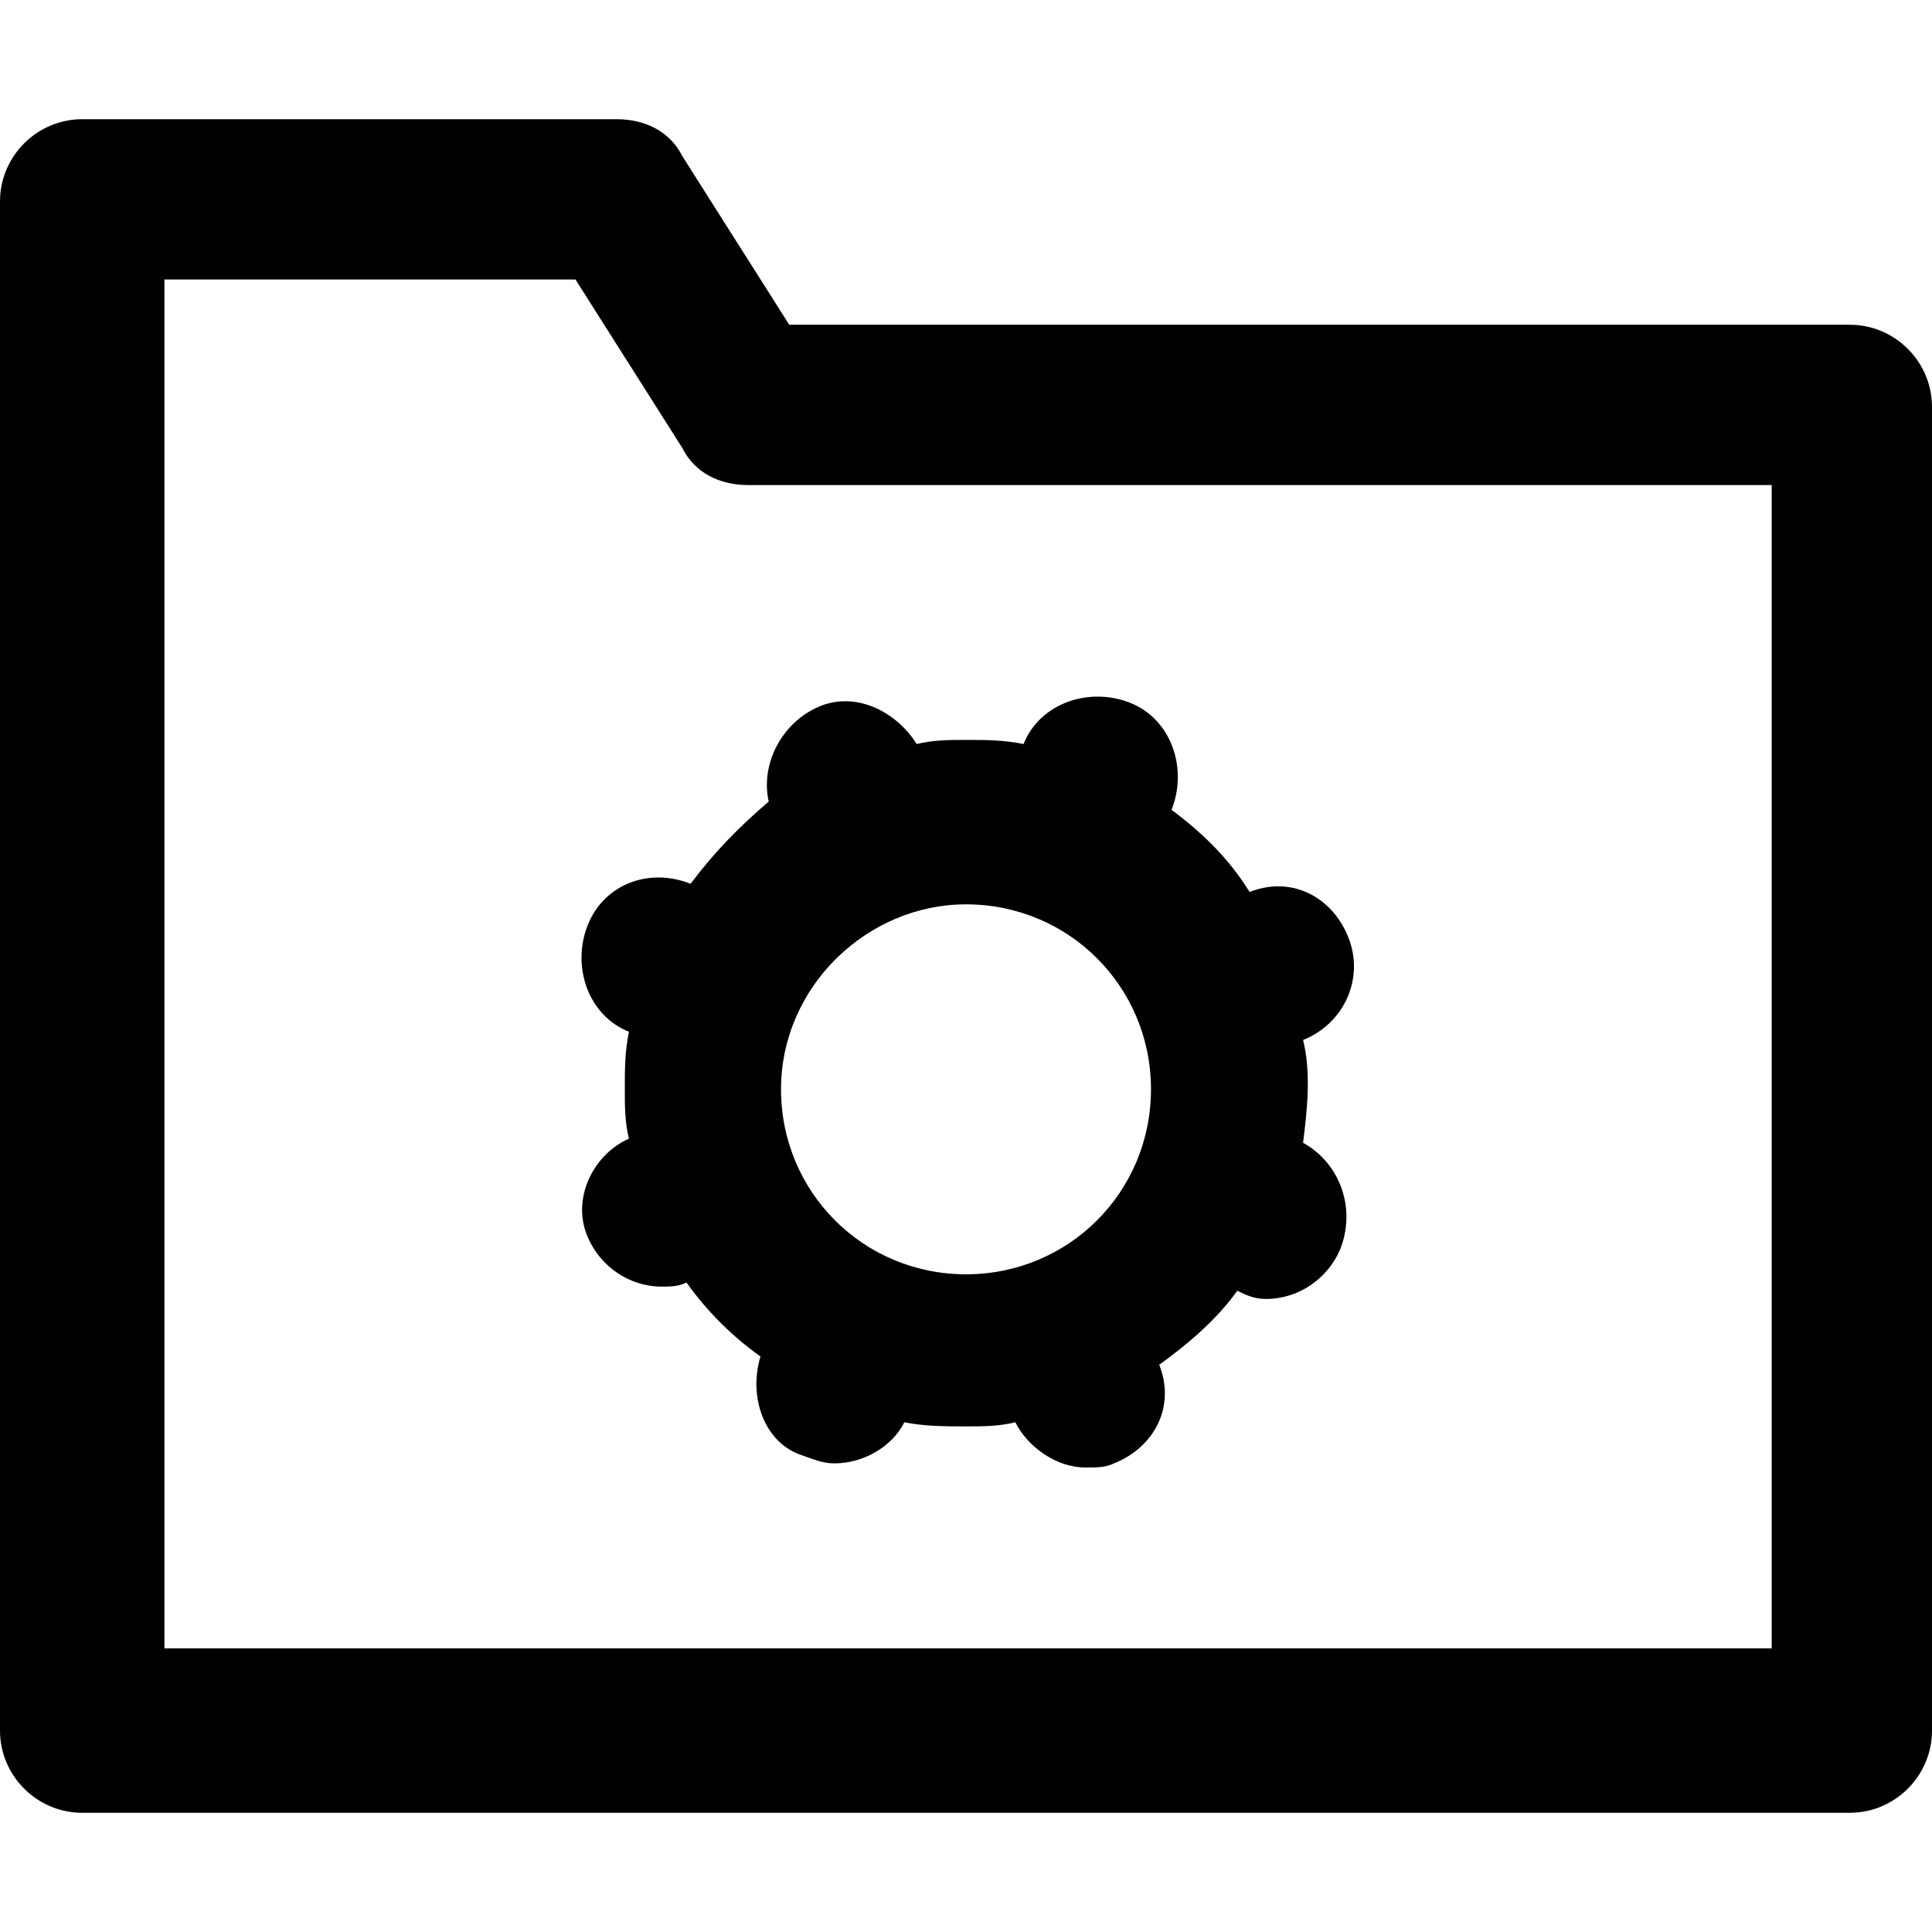 <?xml version="1.0" encoding="iso-8859-1"?>
<!-- Uploaded to: SVG Repo, www.svgrepo.com, Generator: SVG Repo Mixer Tools -->
<svg fill="#000000" height="800px" width="800px" version="1.1" id="Layer_1" xmlns="http://www.w3.org/2000/svg" xmlns:xlink="http://www.w3.org/1999/xlink" 
	 viewBox="0 0 501.333 501.333" xml:space="preserve">
<g>
	<g>
		<path d="M480,84.267H204.8l-27.733-43.733c-3.2-6.4-9.6-9.6-17.067-9.6H21.333C9.6,30.933,0,40.533,0,52.267v396.8
			C0,460.8,9.6,470.4,21.333,470.4H480c11.733,0,21.333-9.6,21.333-21.333V105.6C501.333,93.867,491.733,84.267,480,84.267z
			 M459.733,427.733H42.667v-355.2h106.667l27.733,43.733c3.2,6.4,9.6,9.6,17.067,9.6h265.6V427.733z"/>
	</g>
</g>
<g>
	<g>
		<path d="M338.134,296.534c1.067-8.533,2.133-18.133,0-26.667c10.667-4.267,16-16,11.733-26.667s-14.933-16-25.6-11.733
			c-5.333-8.533-11.733-14.933-20.267-21.333c4.267-10.667,0-23.467-10.667-27.733c-10.667-4.267-23.467,0-27.733,10.667
			C260.267,192,256,192,250.667,192c-4.267,0-8.533,0-12.8,1.067c-5.333-8.533-16-13.867-25.6-9.6
			c-9.6,4.267-14.933,14.933-12.8,24.533C192,214.4,185.6,220.8,179.2,229.333c-10.667-4.267-22.4,0-26.667,10.667
			s0,23.467,10.667,27.733c-1.067,5.333-1.067,9.6-1.067,14.933c0,4.267,0,8.533,1.067,12.8c-9.6,4.267-14.933,16-10.667,25.6
			c3.2,7.467,10.667,12.8,19.2,12.8c2.133,0,4.267,0,6.4-1.067c5.333,7.467,11.733,13.867,19.2,19.2
			c-3.2,10.667,1.067,22.4,10.667,25.6c3.2,1.067,5.333,2.133,8.533,2.133c7.467,0,14.933-4.267,18.133-10.667
			c5.333,1.067,10.667,1.067,16,1.067c4.267,0,8.533,0,12.8-1.067c3.2,6.4,10.667,11.733,18.133,11.733c3.2,0,5.333,0,7.467-1.067
			c10.667-4.267,16-14.933,11.733-25.6c7.467-5.333,14.933-11.733,20.267-19.2c2.133,1.067,4.267,2.133,7.467,2.133
			c8.533,0,16-5.333,19.2-12.8C352,313.6,347.733,301.867,338.134,296.534z M250.667,330.667c-26.667,0-48-21.333-48-48
			c0-26.667,22.4-48,48-48c26.667,0,48,21.333,48,48C298.667,309.333,277.333,330.667,250.667,330.667z"/>
	</g>
</g>
</svg>